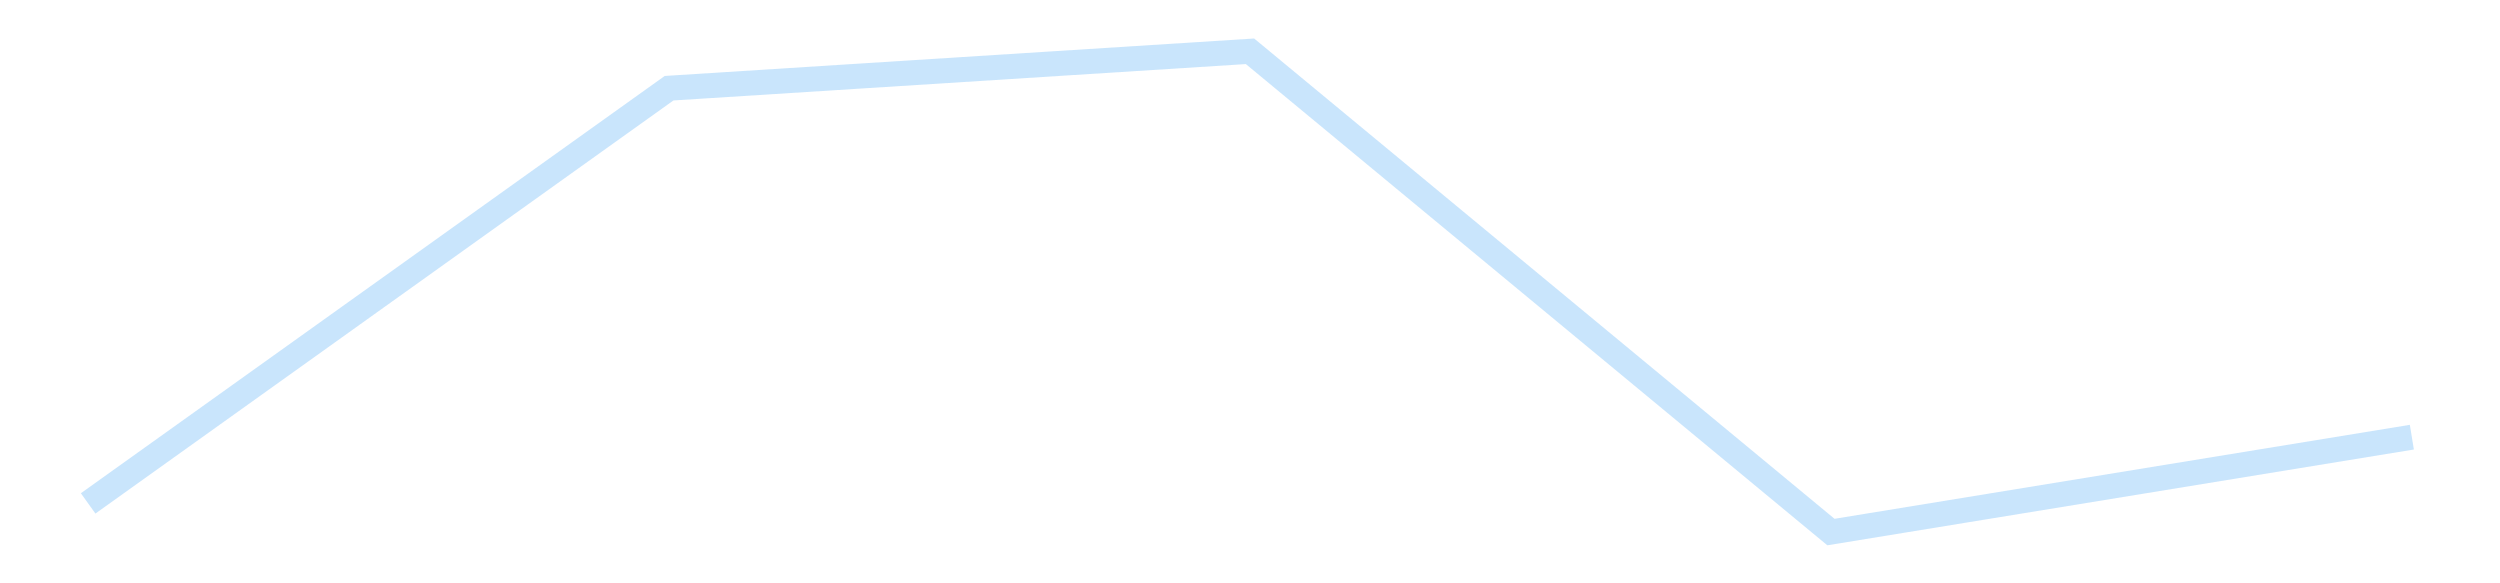 <?xml version='1.0' encoding='utf-8'?>
<svg xmlns="http://www.w3.org/2000/svg" xmlns:xlink="http://www.w3.org/1999/xlink" id="chart-b22d5c93-0598-4ce4-abc6-7d693c77cb18" class="pygal-chart pygal-sparkline" viewBox="0 0 300 70" width="300" height="70"><!--Generated with pygal 3.0.4 (lxml) ©Kozea 2012-2016 on 2025-11-03--><!--http://pygal.org--><!--http://github.com/Kozea/pygal--><defs><style type="text/css">#chart-b22d5c93-0598-4ce4-abc6-7d693c77cb18{-webkit-user-select:none;-webkit-font-smoothing:antialiased;font-family:Consolas,"Liberation Mono",Menlo,Courier,monospace}#chart-b22d5c93-0598-4ce4-abc6-7d693c77cb18 .title{font-family:Consolas,"Liberation Mono",Menlo,Courier,monospace;font-size:16px}#chart-b22d5c93-0598-4ce4-abc6-7d693c77cb18 .legends .legend text{font-family:Consolas,"Liberation Mono",Menlo,Courier,monospace;font-size:14px}#chart-b22d5c93-0598-4ce4-abc6-7d693c77cb18 .axis text{font-family:Consolas,"Liberation Mono",Menlo,Courier,monospace;font-size:10px}#chart-b22d5c93-0598-4ce4-abc6-7d693c77cb18 .axis text.major{font-family:Consolas,"Liberation Mono",Menlo,Courier,monospace;font-size:10px}#chart-b22d5c93-0598-4ce4-abc6-7d693c77cb18 .text-overlay text.value{font-family:Consolas,"Liberation Mono",Menlo,Courier,monospace;font-size:16px}#chart-b22d5c93-0598-4ce4-abc6-7d693c77cb18 .text-overlay text.label{font-family:Consolas,"Liberation Mono",Menlo,Courier,monospace;font-size:10px}#chart-b22d5c93-0598-4ce4-abc6-7d693c77cb18 .tooltip{font-family:Consolas,"Liberation Mono",Menlo,Courier,monospace;font-size:14px}#chart-b22d5c93-0598-4ce4-abc6-7d693c77cb18 text.no_data{font-family:Consolas,"Liberation Mono",Menlo,Courier,monospace;font-size:64px}
#chart-b22d5c93-0598-4ce4-abc6-7d693c77cb18{background-color:transparent}#chart-b22d5c93-0598-4ce4-abc6-7d693c77cb18 path,#chart-b22d5c93-0598-4ce4-abc6-7d693c77cb18 line,#chart-b22d5c93-0598-4ce4-abc6-7d693c77cb18 rect,#chart-b22d5c93-0598-4ce4-abc6-7d693c77cb18 circle{-webkit-transition:150ms;-moz-transition:150ms;transition:150ms}#chart-b22d5c93-0598-4ce4-abc6-7d693c77cb18 .graph &gt; .background{fill:transparent}#chart-b22d5c93-0598-4ce4-abc6-7d693c77cb18 .plot &gt; .background{fill:transparent}#chart-b22d5c93-0598-4ce4-abc6-7d693c77cb18 .graph{fill:rgba(0,0,0,.87)}#chart-b22d5c93-0598-4ce4-abc6-7d693c77cb18 text.no_data{fill:rgba(0,0,0,1)}#chart-b22d5c93-0598-4ce4-abc6-7d693c77cb18 .title{fill:rgba(0,0,0,1)}#chart-b22d5c93-0598-4ce4-abc6-7d693c77cb18 .legends .legend text{fill:rgba(0,0,0,.87)}#chart-b22d5c93-0598-4ce4-abc6-7d693c77cb18 .legends .legend:hover text{fill:rgba(0,0,0,1)}#chart-b22d5c93-0598-4ce4-abc6-7d693c77cb18 .axis .line{stroke:rgba(0,0,0,1)}#chart-b22d5c93-0598-4ce4-abc6-7d693c77cb18 .axis .guide.line{stroke:rgba(0,0,0,.54)}#chart-b22d5c93-0598-4ce4-abc6-7d693c77cb18 .axis .major.line{stroke:rgba(0,0,0,.87)}#chart-b22d5c93-0598-4ce4-abc6-7d693c77cb18 .axis text.major{fill:rgba(0,0,0,1)}#chart-b22d5c93-0598-4ce4-abc6-7d693c77cb18 .axis.y .guides:hover .guide.line,#chart-b22d5c93-0598-4ce4-abc6-7d693c77cb18 .line-graph .axis.x .guides:hover .guide.line,#chart-b22d5c93-0598-4ce4-abc6-7d693c77cb18 .stackedline-graph .axis.x .guides:hover .guide.line,#chart-b22d5c93-0598-4ce4-abc6-7d693c77cb18 .xy-graph .axis.x .guides:hover .guide.line{stroke:rgba(0,0,0,1)}#chart-b22d5c93-0598-4ce4-abc6-7d693c77cb18 .axis .guides:hover text{fill:rgba(0,0,0,1)}#chart-b22d5c93-0598-4ce4-abc6-7d693c77cb18 .reactive{fill-opacity:.7;stroke-opacity:.8;stroke-width:3}#chart-b22d5c93-0598-4ce4-abc6-7d693c77cb18 .ci{stroke:rgba(0,0,0,.87)}#chart-b22d5c93-0598-4ce4-abc6-7d693c77cb18 .reactive.active,#chart-b22d5c93-0598-4ce4-abc6-7d693c77cb18 .active .reactive{fill-opacity:.8;stroke-opacity:.9;stroke-width:4}#chart-b22d5c93-0598-4ce4-abc6-7d693c77cb18 .ci .reactive.active{stroke-width:1.5}#chart-b22d5c93-0598-4ce4-abc6-7d693c77cb18 .series text{fill:rgba(0,0,0,1)}#chart-b22d5c93-0598-4ce4-abc6-7d693c77cb18 .tooltip rect{fill:transparent;stroke:rgba(0,0,0,1);-webkit-transition:opacity 150ms;-moz-transition:opacity 150ms;transition:opacity 150ms}#chart-b22d5c93-0598-4ce4-abc6-7d693c77cb18 .tooltip .label{fill:rgba(0,0,0,.87)}#chart-b22d5c93-0598-4ce4-abc6-7d693c77cb18 .tooltip .label{fill:rgba(0,0,0,.87)}#chart-b22d5c93-0598-4ce4-abc6-7d693c77cb18 .tooltip .legend{font-size:.8em;fill:rgba(0,0,0,.54)}#chart-b22d5c93-0598-4ce4-abc6-7d693c77cb18 .tooltip .x_label{font-size:.6em;fill:rgba(0,0,0,1)}#chart-b22d5c93-0598-4ce4-abc6-7d693c77cb18 .tooltip .xlink{font-size:.5em;text-decoration:underline}#chart-b22d5c93-0598-4ce4-abc6-7d693c77cb18 .tooltip .value{font-size:1.5em}#chart-b22d5c93-0598-4ce4-abc6-7d693c77cb18 .bound{font-size:.5em}#chart-b22d5c93-0598-4ce4-abc6-7d693c77cb18 .max-value{font-size:.75em;fill:rgba(0,0,0,.54)}#chart-b22d5c93-0598-4ce4-abc6-7d693c77cb18 .map-element{fill:transparent;stroke:rgba(0,0,0,.54) !important}#chart-b22d5c93-0598-4ce4-abc6-7d693c77cb18 .map-element .reactive{fill-opacity:inherit;stroke-opacity:inherit}#chart-b22d5c93-0598-4ce4-abc6-7d693c77cb18 .color-0,#chart-b22d5c93-0598-4ce4-abc6-7d693c77cb18 .color-0 a:visited{stroke:#bbdefb;fill:#bbdefb}#chart-b22d5c93-0598-4ce4-abc6-7d693c77cb18 .text-overlay .color-0 text{fill:black}
#chart-b22d5c93-0598-4ce4-abc6-7d693c77cb18 text.no_data{text-anchor:middle}#chart-b22d5c93-0598-4ce4-abc6-7d693c77cb18 .guide.line{fill:none}#chart-b22d5c93-0598-4ce4-abc6-7d693c77cb18 .centered{text-anchor:middle}#chart-b22d5c93-0598-4ce4-abc6-7d693c77cb18 .title{text-anchor:middle}#chart-b22d5c93-0598-4ce4-abc6-7d693c77cb18 .legends .legend text{fill-opacity:1}#chart-b22d5c93-0598-4ce4-abc6-7d693c77cb18 .axis.x text{text-anchor:middle}#chart-b22d5c93-0598-4ce4-abc6-7d693c77cb18 .axis.x:not(.web) text[transform]{text-anchor:start}#chart-b22d5c93-0598-4ce4-abc6-7d693c77cb18 .axis.x:not(.web) text[transform].backwards{text-anchor:end}#chart-b22d5c93-0598-4ce4-abc6-7d693c77cb18 .axis.y text{text-anchor:end}#chart-b22d5c93-0598-4ce4-abc6-7d693c77cb18 .axis.y text[transform].backwards{text-anchor:start}#chart-b22d5c93-0598-4ce4-abc6-7d693c77cb18 .axis.y2 text{text-anchor:start}#chart-b22d5c93-0598-4ce4-abc6-7d693c77cb18 .axis.y2 text[transform].backwards{text-anchor:end}#chart-b22d5c93-0598-4ce4-abc6-7d693c77cb18 .axis .guide.line{stroke-dasharray:4,4;stroke:black}#chart-b22d5c93-0598-4ce4-abc6-7d693c77cb18 .axis .major.guide.line{stroke-dasharray:6,6;stroke:black}#chart-b22d5c93-0598-4ce4-abc6-7d693c77cb18 .horizontal .axis.y .guide.line,#chart-b22d5c93-0598-4ce4-abc6-7d693c77cb18 .horizontal .axis.y2 .guide.line,#chart-b22d5c93-0598-4ce4-abc6-7d693c77cb18 .vertical .axis.x .guide.line{opacity:0}#chart-b22d5c93-0598-4ce4-abc6-7d693c77cb18 .horizontal .axis.always_show .guide.line,#chart-b22d5c93-0598-4ce4-abc6-7d693c77cb18 .vertical .axis.always_show .guide.line{opacity:1 !important}#chart-b22d5c93-0598-4ce4-abc6-7d693c77cb18 .axis.y .guides:hover .guide.line,#chart-b22d5c93-0598-4ce4-abc6-7d693c77cb18 .axis.y2 .guides:hover .guide.line,#chart-b22d5c93-0598-4ce4-abc6-7d693c77cb18 .axis.x .guides:hover .guide.line{opacity:1}#chart-b22d5c93-0598-4ce4-abc6-7d693c77cb18 .axis .guides:hover text{opacity:1}#chart-b22d5c93-0598-4ce4-abc6-7d693c77cb18 .nofill{fill:none}#chart-b22d5c93-0598-4ce4-abc6-7d693c77cb18 .subtle-fill{fill-opacity:.2}#chart-b22d5c93-0598-4ce4-abc6-7d693c77cb18 .dot{stroke-width:1px;fill-opacity:1;stroke-opacity:1}#chart-b22d5c93-0598-4ce4-abc6-7d693c77cb18 .dot.active{stroke-width:5px}#chart-b22d5c93-0598-4ce4-abc6-7d693c77cb18 .dot.negative{fill:transparent}#chart-b22d5c93-0598-4ce4-abc6-7d693c77cb18 text,#chart-b22d5c93-0598-4ce4-abc6-7d693c77cb18 tspan{stroke:none !important}#chart-b22d5c93-0598-4ce4-abc6-7d693c77cb18 .series text.active{opacity:1}#chart-b22d5c93-0598-4ce4-abc6-7d693c77cb18 .tooltip rect{fill-opacity:.95;stroke-width:.5}#chart-b22d5c93-0598-4ce4-abc6-7d693c77cb18 .tooltip text{fill-opacity:1}#chart-b22d5c93-0598-4ce4-abc6-7d693c77cb18 .showable{visibility:hidden}#chart-b22d5c93-0598-4ce4-abc6-7d693c77cb18 .showable.shown{visibility:visible}#chart-b22d5c93-0598-4ce4-abc6-7d693c77cb18 .gauge-background{fill:rgba(229,229,229,1);stroke:none}#chart-b22d5c93-0598-4ce4-abc6-7d693c77cb18 .bg-lines{stroke:transparent;stroke-width:2px}</style><script type="text/javascript">window.pygal = window.pygal || {};window.pygal.config = window.pygal.config || {};window.pygal.config['b22d5c93-0598-4ce4-abc6-7d693c77cb18'] = {"allow_interruptions": false, "box_mode": "extremes", "classes": ["pygal-chart", "pygal-sparkline"], "css": ["file://style.css", "file://graph.css"], "defs": [], "disable_xml_declaration": false, "dots_size": 2.5, "dynamic_print_values": false, "explicit_size": true, "fill": false, "force_uri_protocol": "https", "formatter": null, "half_pie": false, "height": 70, "include_x_axis": false, "inner_radius": 0, "interpolate": null, "interpolation_parameters": {}, "interpolation_precision": 250, "inverse_y_axis": false, "js": [], "legend_at_bottom": false, "legend_at_bottom_columns": null, "legend_box_size": 12, "logarithmic": false, "margin": 5, "margin_bottom": null, "margin_left": null, "margin_right": null, "margin_top": null, "max_scale": 2, "min_scale": 1, "missing_value_fill_truncation": "x", "no_data_text": "", "no_prefix": false, "order_min": null, "pretty_print": false, "print_labels": false, "print_values": false, "print_values_position": "center", "print_zeroes": true, "range": null, "rounded_bars": null, "secondary_range": null, "show_dots": false, "show_legend": false, "show_minor_x_labels": true, "show_minor_y_labels": true, "show_only_major_dots": false, "show_x_guides": false, "show_x_labels": false, "show_y_guides": true, "show_y_labels": false, "spacing": 0, "stack_from_top": false, "strict": false, "stroke": true, "stroke_style": null, "style": {"background": "transparent", "ci_colors": [], "colors": ["#bbdefb"], "dot_opacity": "1", "font_family": "Consolas, \"Liberation Mono\", Menlo, Courier, monospace", "foreground": "rgba(0, 0, 0, .87)", "foreground_strong": "rgba(0, 0, 0, 1)", "foreground_subtle": "rgba(0, 0, 0, .54)", "guide_stroke_color": "black", "guide_stroke_dasharray": "4,4", "label_font_family": "Consolas, \"Liberation Mono\", Menlo, Courier, monospace", "label_font_size": 10, "legend_font_family": "Consolas, \"Liberation Mono\", Menlo, Courier, monospace", "legend_font_size": 14, "major_guide_stroke_color": "black", "major_guide_stroke_dasharray": "6,6", "major_label_font_family": "Consolas, \"Liberation Mono\", Menlo, Courier, monospace", "major_label_font_size": 10, "no_data_font_family": "Consolas, \"Liberation Mono\", Menlo, Courier, monospace", "no_data_font_size": 64, "opacity": ".7", "opacity_hover": ".8", "plot_background": "transparent", "stroke_opacity": ".8", "stroke_opacity_hover": ".9", "stroke_width": 3, "stroke_width_hover": "4", "title_font_family": "Consolas, \"Liberation Mono\", Menlo, Courier, monospace", "title_font_size": 16, "tooltip_font_family": "Consolas, \"Liberation Mono\", Menlo, Courier, monospace", "tooltip_font_size": 14, "transition": "150ms", "value_background": "rgba(229, 229, 229, 1)", "value_colors": [], "value_font_family": "Consolas, \"Liberation Mono\", Menlo, Courier, monospace", "value_font_size": 16, "value_label_font_family": "Consolas, \"Liberation Mono\", Menlo, Courier, monospace", "value_label_font_size": 10}, "title": null, "tooltip_border_radius": 0, "tooltip_fancy_mode": true, "truncate_label": null, "truncate_legend": null, "width": 300, "x_label_rotation": 0, "x_labels": null, "x_labels_major": null, "x_labels_major_count": null, "x_labels_major_every": null, "x_title": null, "xrange": null, "y_label_rotation": 0, "y_labels": null, "y_labels_major": null, "y_labels_major_count": null, "y_labels_major_every": null, "y_title": null, "zero": 0, "legends": [""]}</script></defs><title>Pygal</title><g class="graph line-graph vertical"><rect x="0" y="0" width="300" height="70" class="background"/><g transform="translate(5, 5)" class="plot"><rect x="0" y="0" width="290" height="60" class="background"/><g class="series serie-0 color-0"><path d="M5.577 55.408 L75.288 5.585 145 1.154 214.712 58.846 284.423 47.46" class="line reactive nofill"/></g></g><g class="titles"/><g transform="translate(5, 5)" class="plot overlay"><g class="series serie-0 color-0"/></g><g transform="translate(5, 5)" class="plot text-overlay"><g class="series serie-0 color-0"/></g><g transform="translate(5, 5)" class="plot tooltip-overlay"><g transform="translate(0 0)" style="opacity: 0" class="tooltip"><rect rx="0" ry="0" width="0" height="0" class="tooltip-box"/><g class="text"/></g></g></g></svg>
